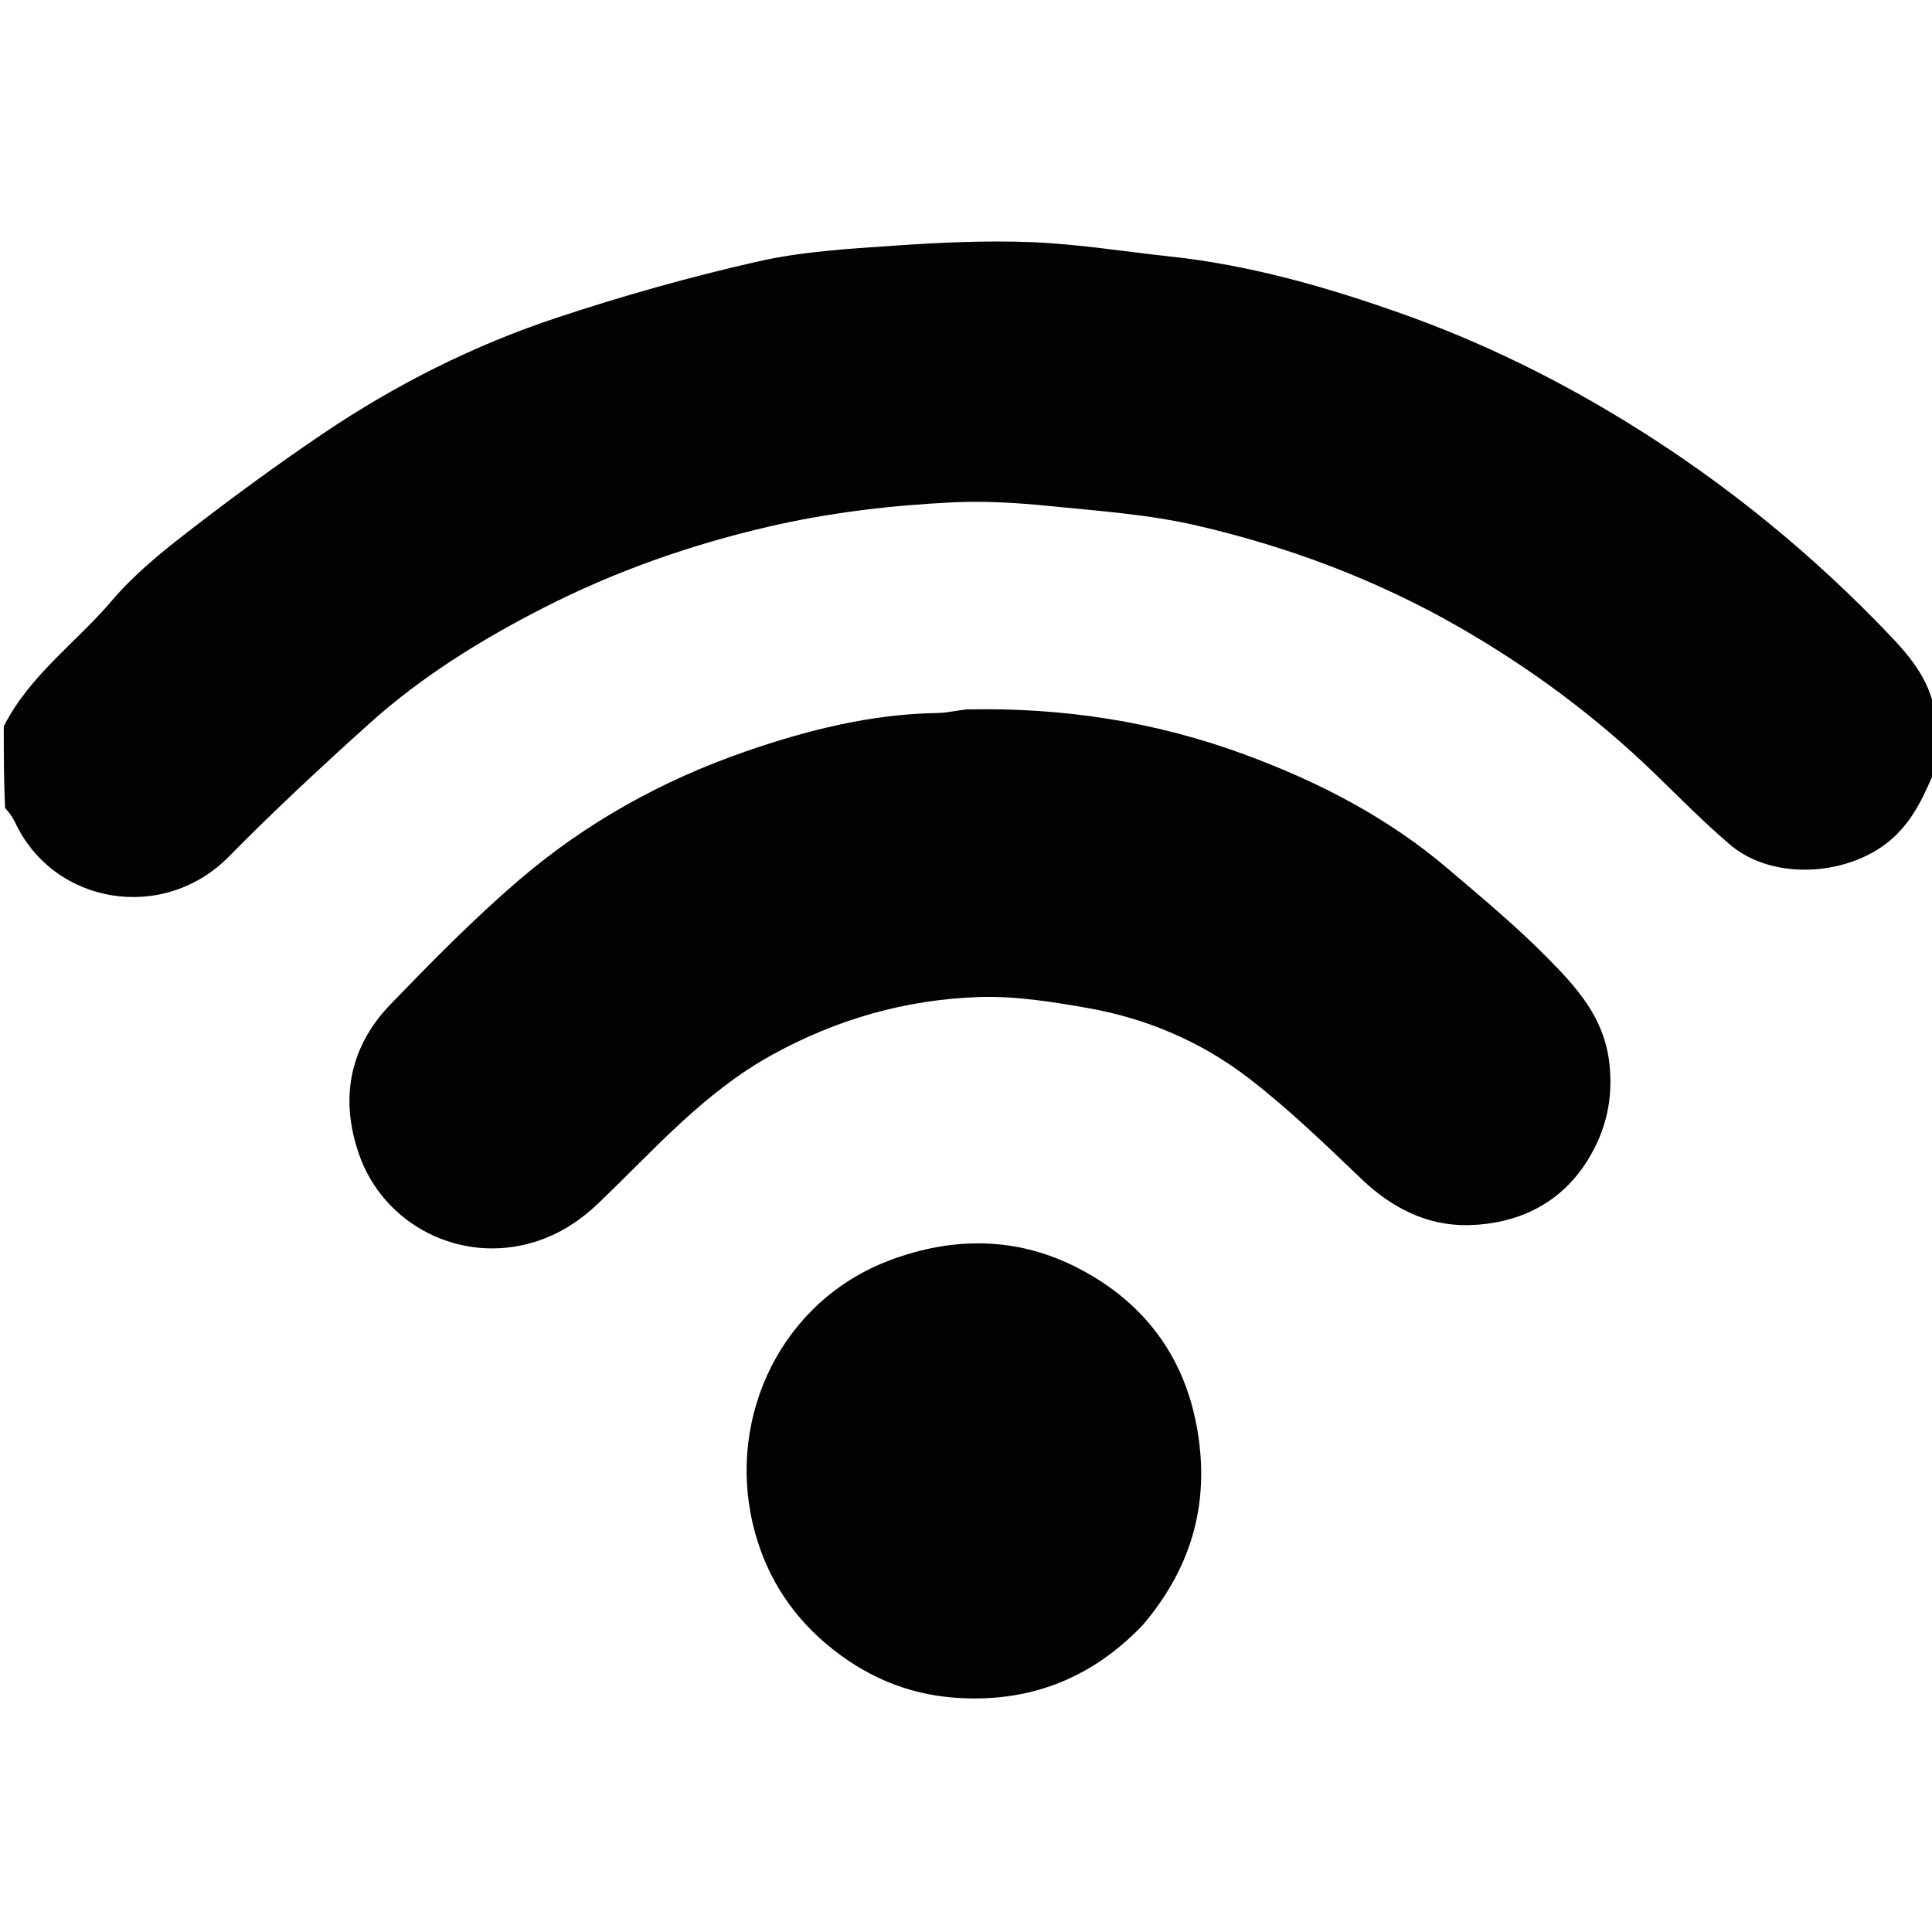 <?xml version="1.0" encoding="UTF-8" standalone="no"?><!DOCTYPE svg PUBLIC "-//W3C//DTD SVG 1.1//EN" "http://www.w3.org/Graphics/SVG/1.1/DTD/svg11.dtd"><svg width="100%" height="100%" viewBox="0 0 512 512" version="1.1" xmlns="http://www.w3.org/2000/svg" xmlns:xlink="http://www.w3.org/1999/xlink" xml:space="preserve" xmlns:serif="http://www.serif.com/" style="fill-rule:evenodd;clip-rule:evenodd;stroke-linejoin:round;stroke-miterlimit:2;"><path d="M1,192.469c6.929,-13.629 19.201,-22.168 28.58,-33.221c5.797,-6.832 12.931,-12.677 20.062,-18.195c11.751,-9.093 23.756,-17.902 36.069,-26.214c19.248,-12.994 39.957,-23.395 61.979,-30.684c17.486,-5.788 35.293,-10.821 53.254,-14.879c11.691,-2.641 23.886,-3.335 35.906,-4.164c12.207,-0.842 24.503,-1.425 36.712,-0.93c12.191,0.495 24.32,2.484 36.48,3.786c21.104,2.259 41.366,8.048 61.262,15.091c21.243,7.52 41.387,17.414 60.579,29.281c25.57,15.81 48.642,34.659 69.327,56.431c5.143,5.413 9.83,11.232 11.421,19.111c0.369,5.14 0.369,10.162 0.369,15.651c-2.888,6.864 -5.602,13.13 -11.012,18.225c-10.9,10.266 -31.74,12.109 -43.524,2.075c-6.916,-5.889 -13.306,-12.403 -19.841,-18.731c-15.719,-15.221 -33.143,-28.138 -52.119,-39.01c-21.746,-12.459 -45.019,-21.192 -69.305,-26.811c-12.763,-2.953 -26.034,-3.871 -39.128,-5.183c-8.527,-0.854 -17.178,-1.385 -25.72,-0.965c-16.397,0.807 -32.657,2.724 -48.755,6.462c-20.76,4.821 -40.658,11.829 -59.569,21.487c-16.558,8.456 -32.377,18.264 -46.243,30.755c-12.649,11.394 -25.155,22.993 -37.086,35.128c-17.323,17.619 -46.468,12.911 -56.731,-9.099c-0.607,-1.301 -1.506,-2.467 -2.618,-3.781c-0.349,-7.106 -0.349,-14.127 -0.349,-21.616Z" style="fill:#030104;fill-rule:nonzero;"/><path d="M256.151,188c25.634,-0.543 50.072,3.241 73.715,11.961c19.486,7.186 37.744,16.587 53.642,30.097c9.137,7.764 18.398,15.466 26.792,23.994c7.542,7.661 14.771,15.579 16.173,27.499c1.154,9.816 -0.954,18.354 -5.93,26.237c-7.221,11.437 -18.684,16.66 -31.603,16.888c-10.695,0.189 -20.143,-4.576 -28.127,-12.219c-9.62,-9.209 -19.258,-18.522 -29.776,-26.639c-12.582,-9.71 -27.163,-15.95 -42.883,-18.699c-9.462,-1.654 -19.169,-3.214 -28.701,-2.889c-19.387,0.659 -37.641,5.829 -54.89,15.346c-18.127,10.002 -31.34,25.301 -45.907,39.227c-4.93,4.713 -10.444,8.334 -17.177,10.388c-19.277,5.879 -39.846,-4.395 -46.405,-23.491c-5.064,-14.744 -2.383,-28.376 8.49,-39.622c10.954,-11.331 22.054,-22.622 34,-32.869c17.734,-15.211 38.027,-26.459 60.133,-34.099c16.399,-5.667 33.178,-9.874 50.712,-10.151c2.424,-0.038 4.839,-0.626 7.742,-0.959Z" style="fill:#030104;fill-rule:nonzero;"/><path d="M302.782,430.716c-13.832,14.466 -30.613,20.674 -50.011,19.175c-12.631,-0.976 -23.821,-5.836 -33.704,-14.151c-10.197,-8.578 -16.632,-19.393 -19.581,-31.952c-6.711,-28.587 7.653,-59.105 36.492,-69.868c16.568,-6.183 33.12,-6.086 48.694,1.623c17.172,8.499 28.601,22.415 32.353,41.847c3.856,19.973 -0.81,37.624 -14.243,53.326Z" style="fill:#030104;fill-rule:nonzero;"/></svg>